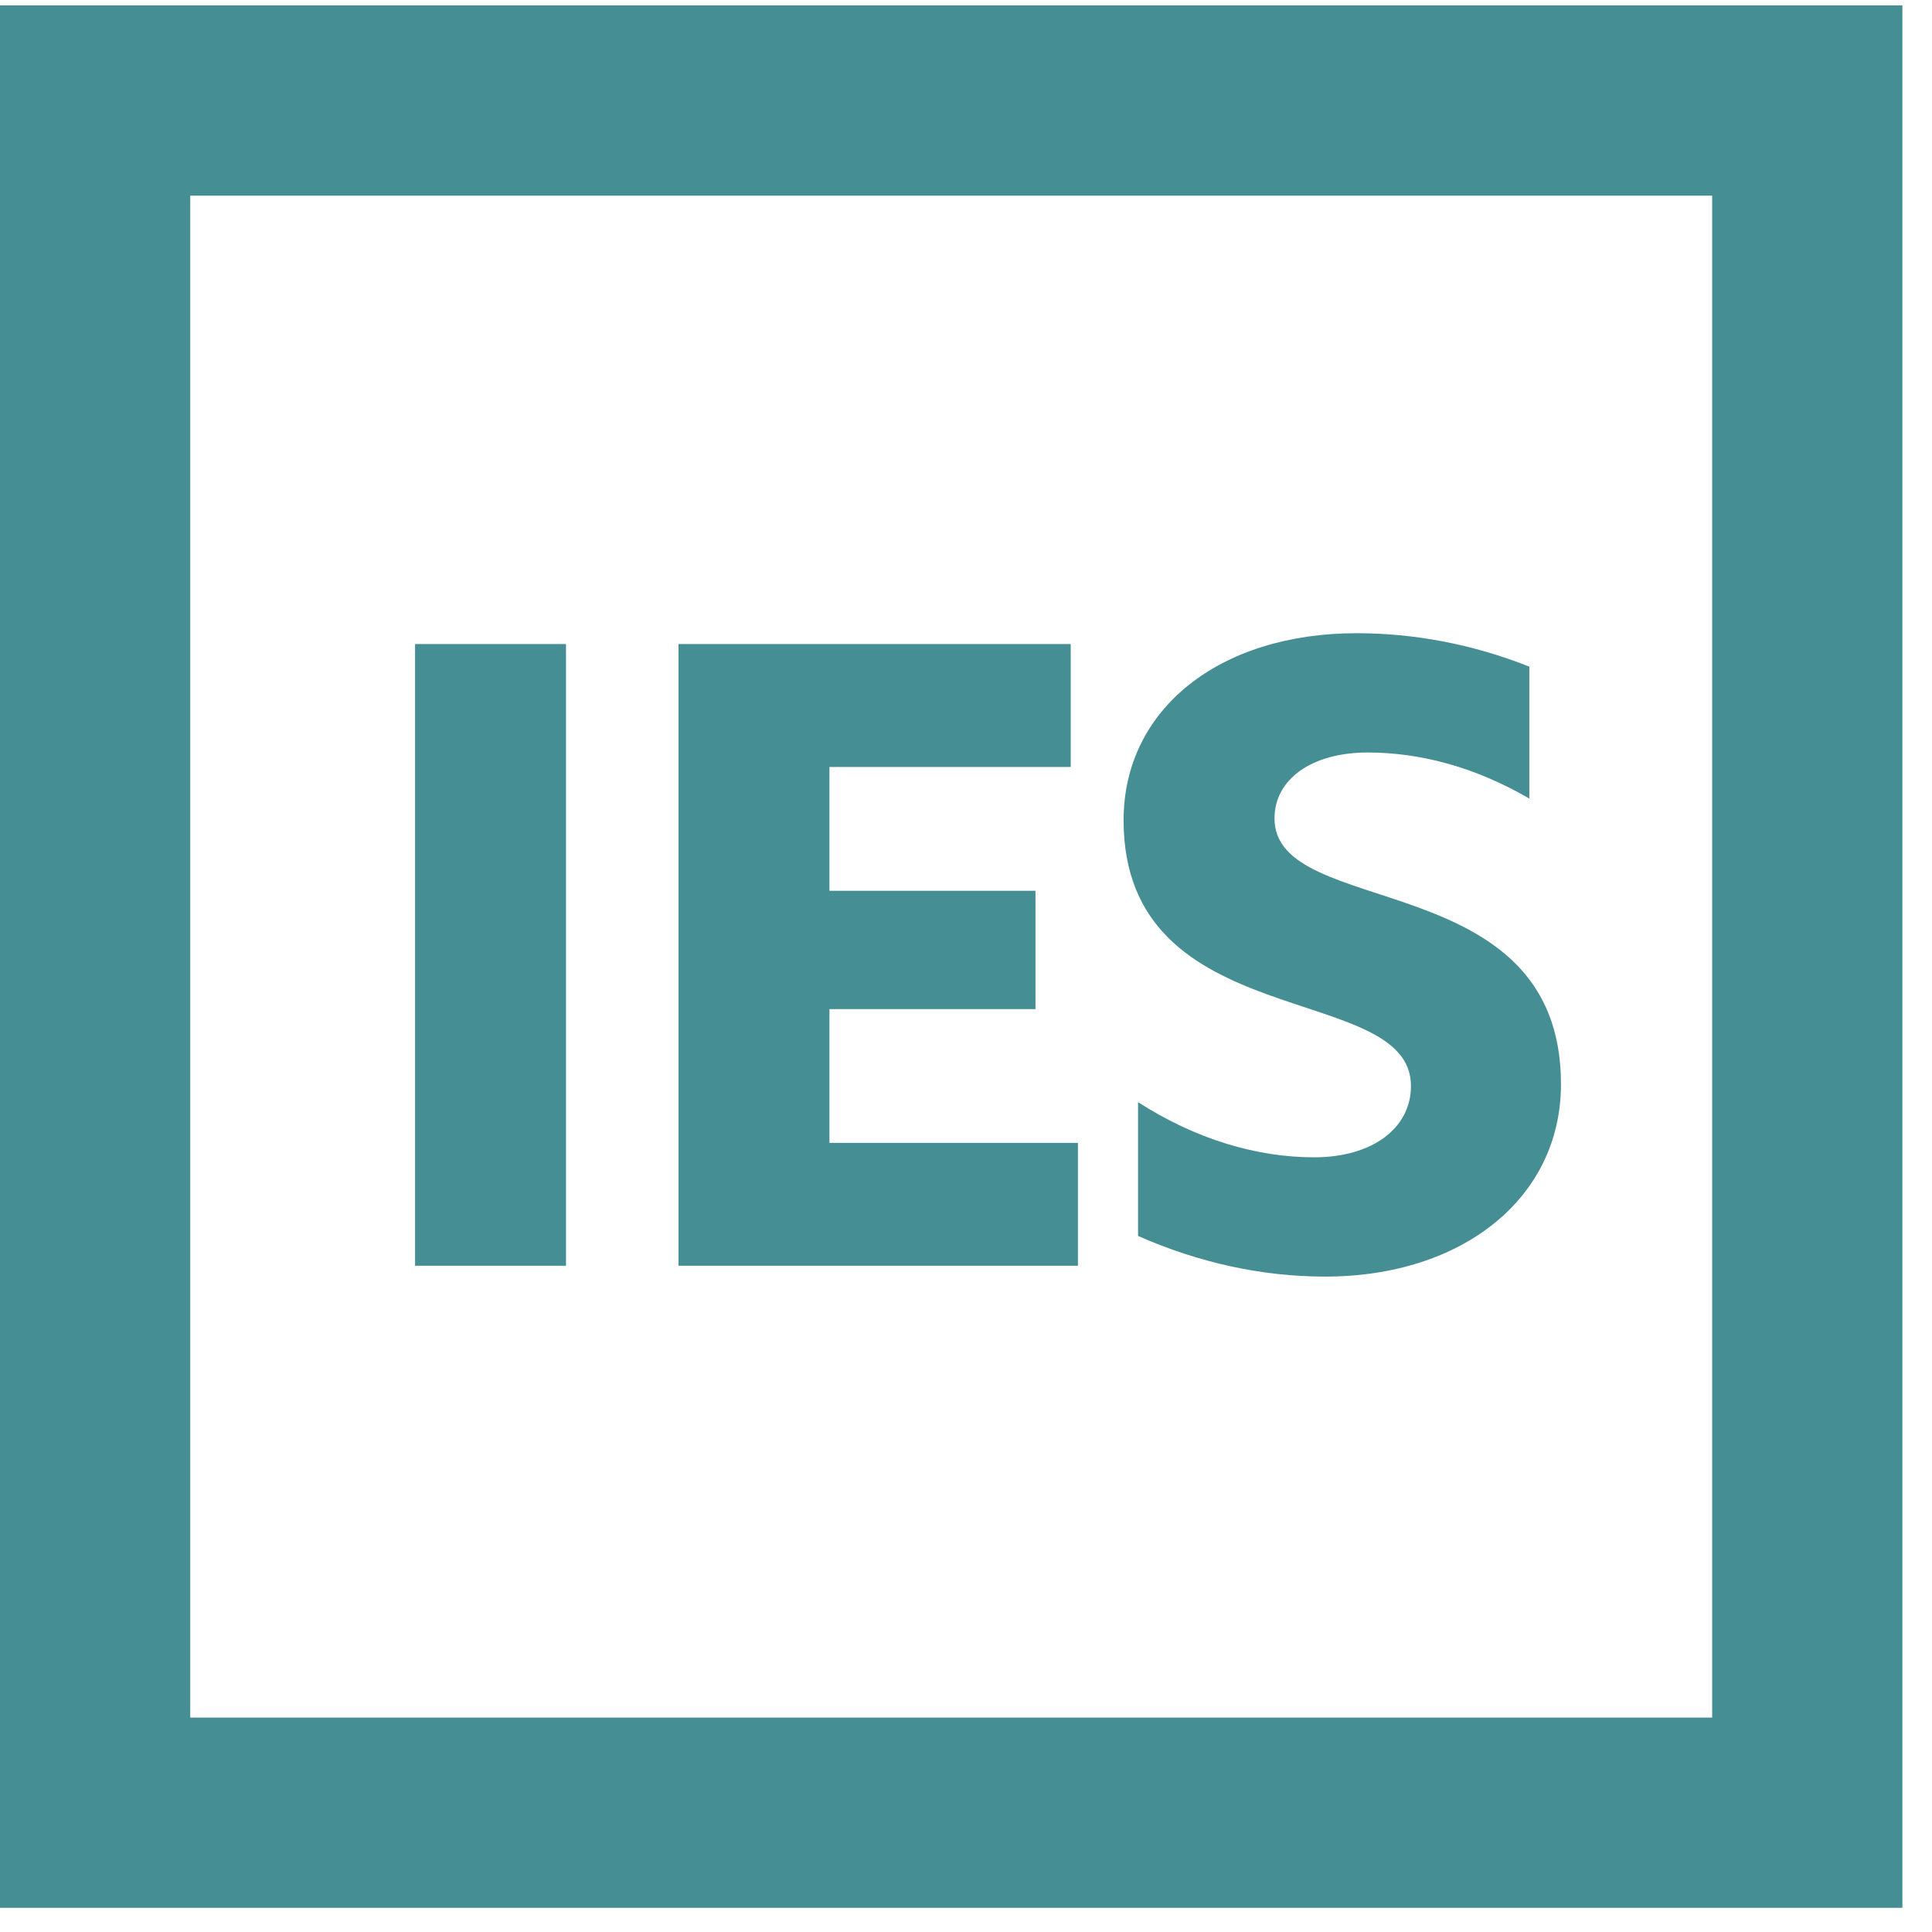 <?xml version="1.0" encoding="utf-8"?>
<svg xmlns="http://www.w3.org/2000/svg" width="51" height="51" viewBox="0 0 51 51" fill="none">
<g clip-path="url(#clip0_75_3226)">
<path d="M0 50.362V0.143H50.219V50.362H0ZM5.022 45.34H45.197V5.165H5.022V45.34ZM10.957 33.413V17.001H14.941V33.413H10.957ZM17.911 33.413V17.001H28.264V20.246H21.895V23.514H27.334V26.639H21.895V30.169H28.455V33.413H17.911ZM30.042 32.626V29.095C31.568 30.073 33.167 30.55 34.693 30.55C36.22 30.55 37.246 29.787 37.246 28.666C37.246 25.875 29.66 27.354 29.66 21.653C29.66 18.719 32.189 16.715 35.814 16.715C37.317 16.715 38.868 17.001 40.371 17.598V21.081C38.939 20.246 37.484 19.864 36.101 19.864C34.646 19.864 33.644 20.556 33.644 21.605C33.644 24.301 41.206 22.822 41.206 28.618C41.206 31.624 38.605 33.699 34.98 33.699C33.334 33.699 31.664 33.342 30.042 32.626Z" fill="#458F94"/>
</g>
<defs>
<clipPath id="clip0_75_3226">
<rect width="50.219" height="50.219" fill="white" transform="translate(0 0.143)"/>
</clipPath>
</defs>
</svg>